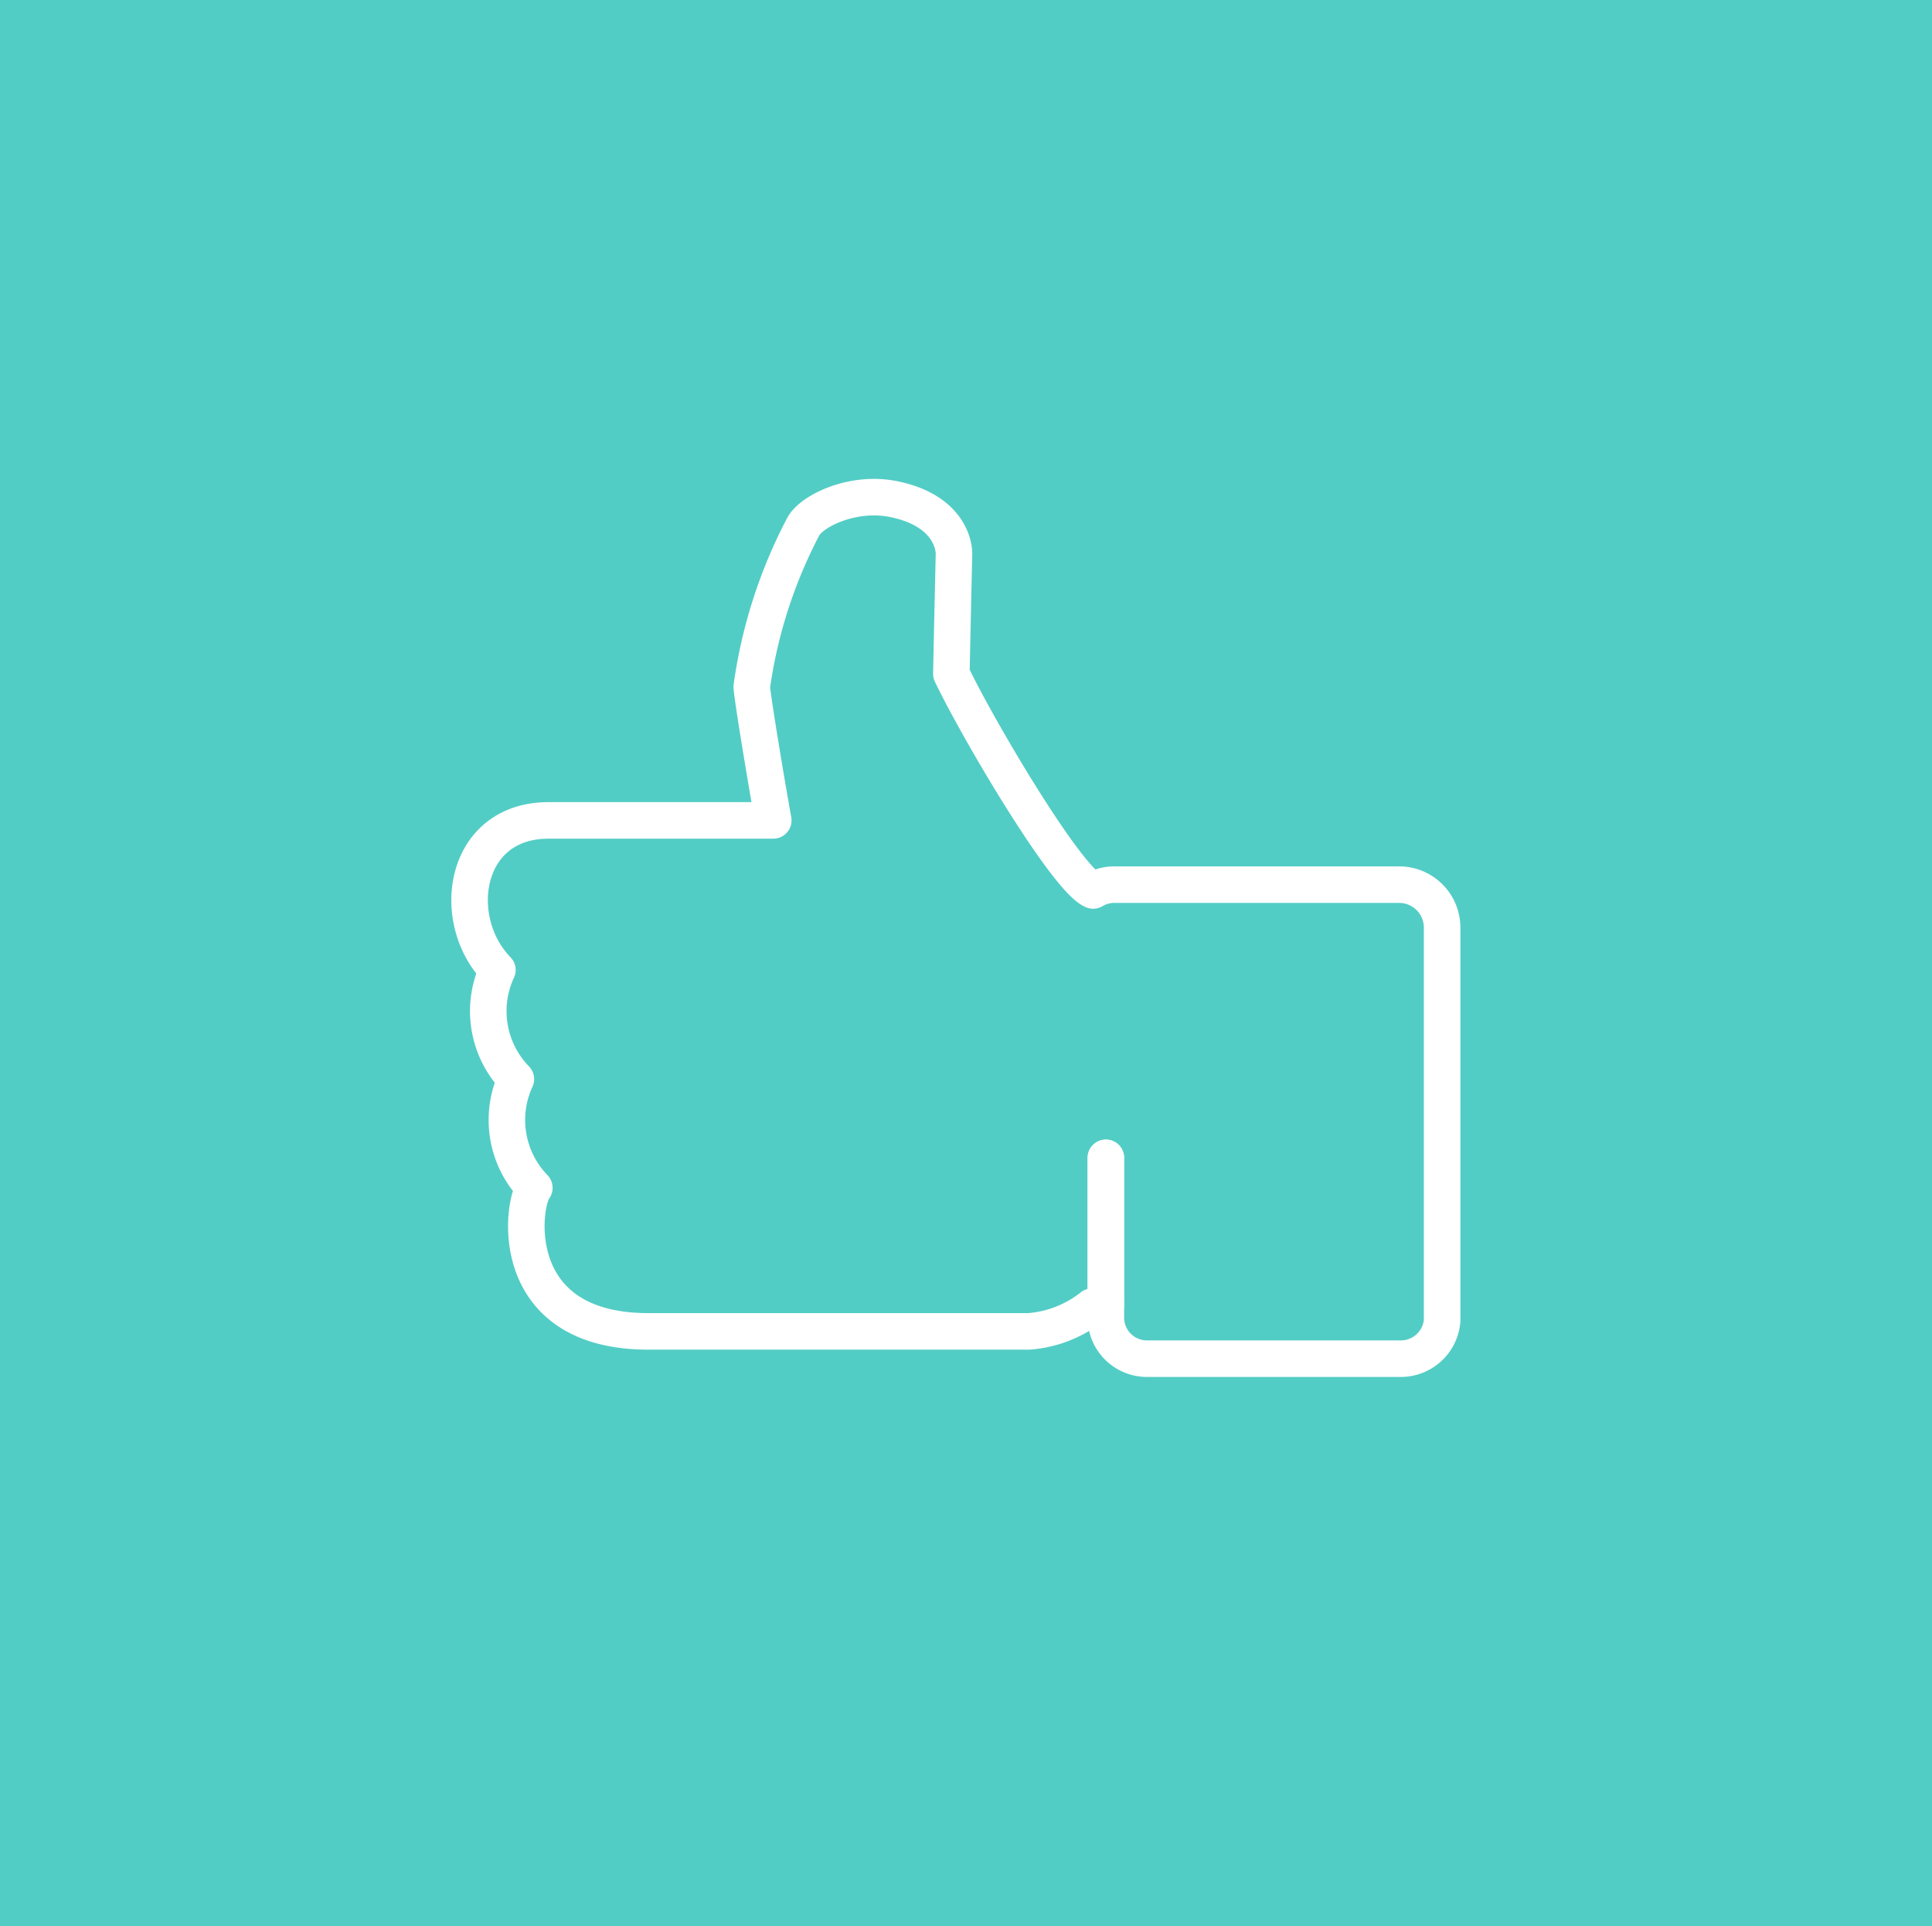 <svg xmlns="http://www.w3.org/2000/svg" width="89.92" height="89.64" viewBox="0 0 89.92 89.64">
  <defs>
    <style>
      .cls-1 {
        fill: #52cdc5;
      }

      .cls-2 {
        fill: none;
        stroke: #fff;
        stroke-linecap: round;
        stroke-linejoin: round;
        stroke-width: 1.7px;
      }
    </style>
  </defs>
  <g id="turquoise">
    <rect class="cls-1" width="89.92" height="89.64"/>
  </g>
  <g id="Layer_6" data-name="Layer 6">
    <g id="MISC">
      <path class="cls-2" d="M25.65,38.22H36.11c-.4-2.22-1-5.89-1-6.23a22.82,22.82,0,0,1,2.4-7.45c.39-.72,2.32-1.68,4.26-1.26,2.5.53,2.77,2.13,2.75,2.58,0,0-.1,4.37-.12,5.54C45.64,34,49.78,41,51,41.48a1.91,1.91,0,0,1,1-.27H65.24a2,2,0,0,1,2,2V61.51a1.93,1.93,0,0,1-1.9,1.76H53.5a1.91,1.91,0,0,1-1.91-1.91v-.6a1.31,1.31,0,0,0-.64.09A5.39,5.39,0,0,1,48,62H30.3c-6.62,0-5.92-5.88-5.31-6.68a4.54,4.54,0,0,1-.86-5.06,4.54,4.54,0,0,1-.86-5.08C21,42.85,21.67,38.22,25.65,38.22Z" transform="translate(-0.12 -0.04)"/>
      <line class="cls-2" x1="51.47" y1="60.7" x2="51.47" y2="53.89"/>
      <line class="cls-2" x1="51.47" y1="60.72" x2="51.47" y2="53.88"/>
    </g>
  </g>
</svg>
